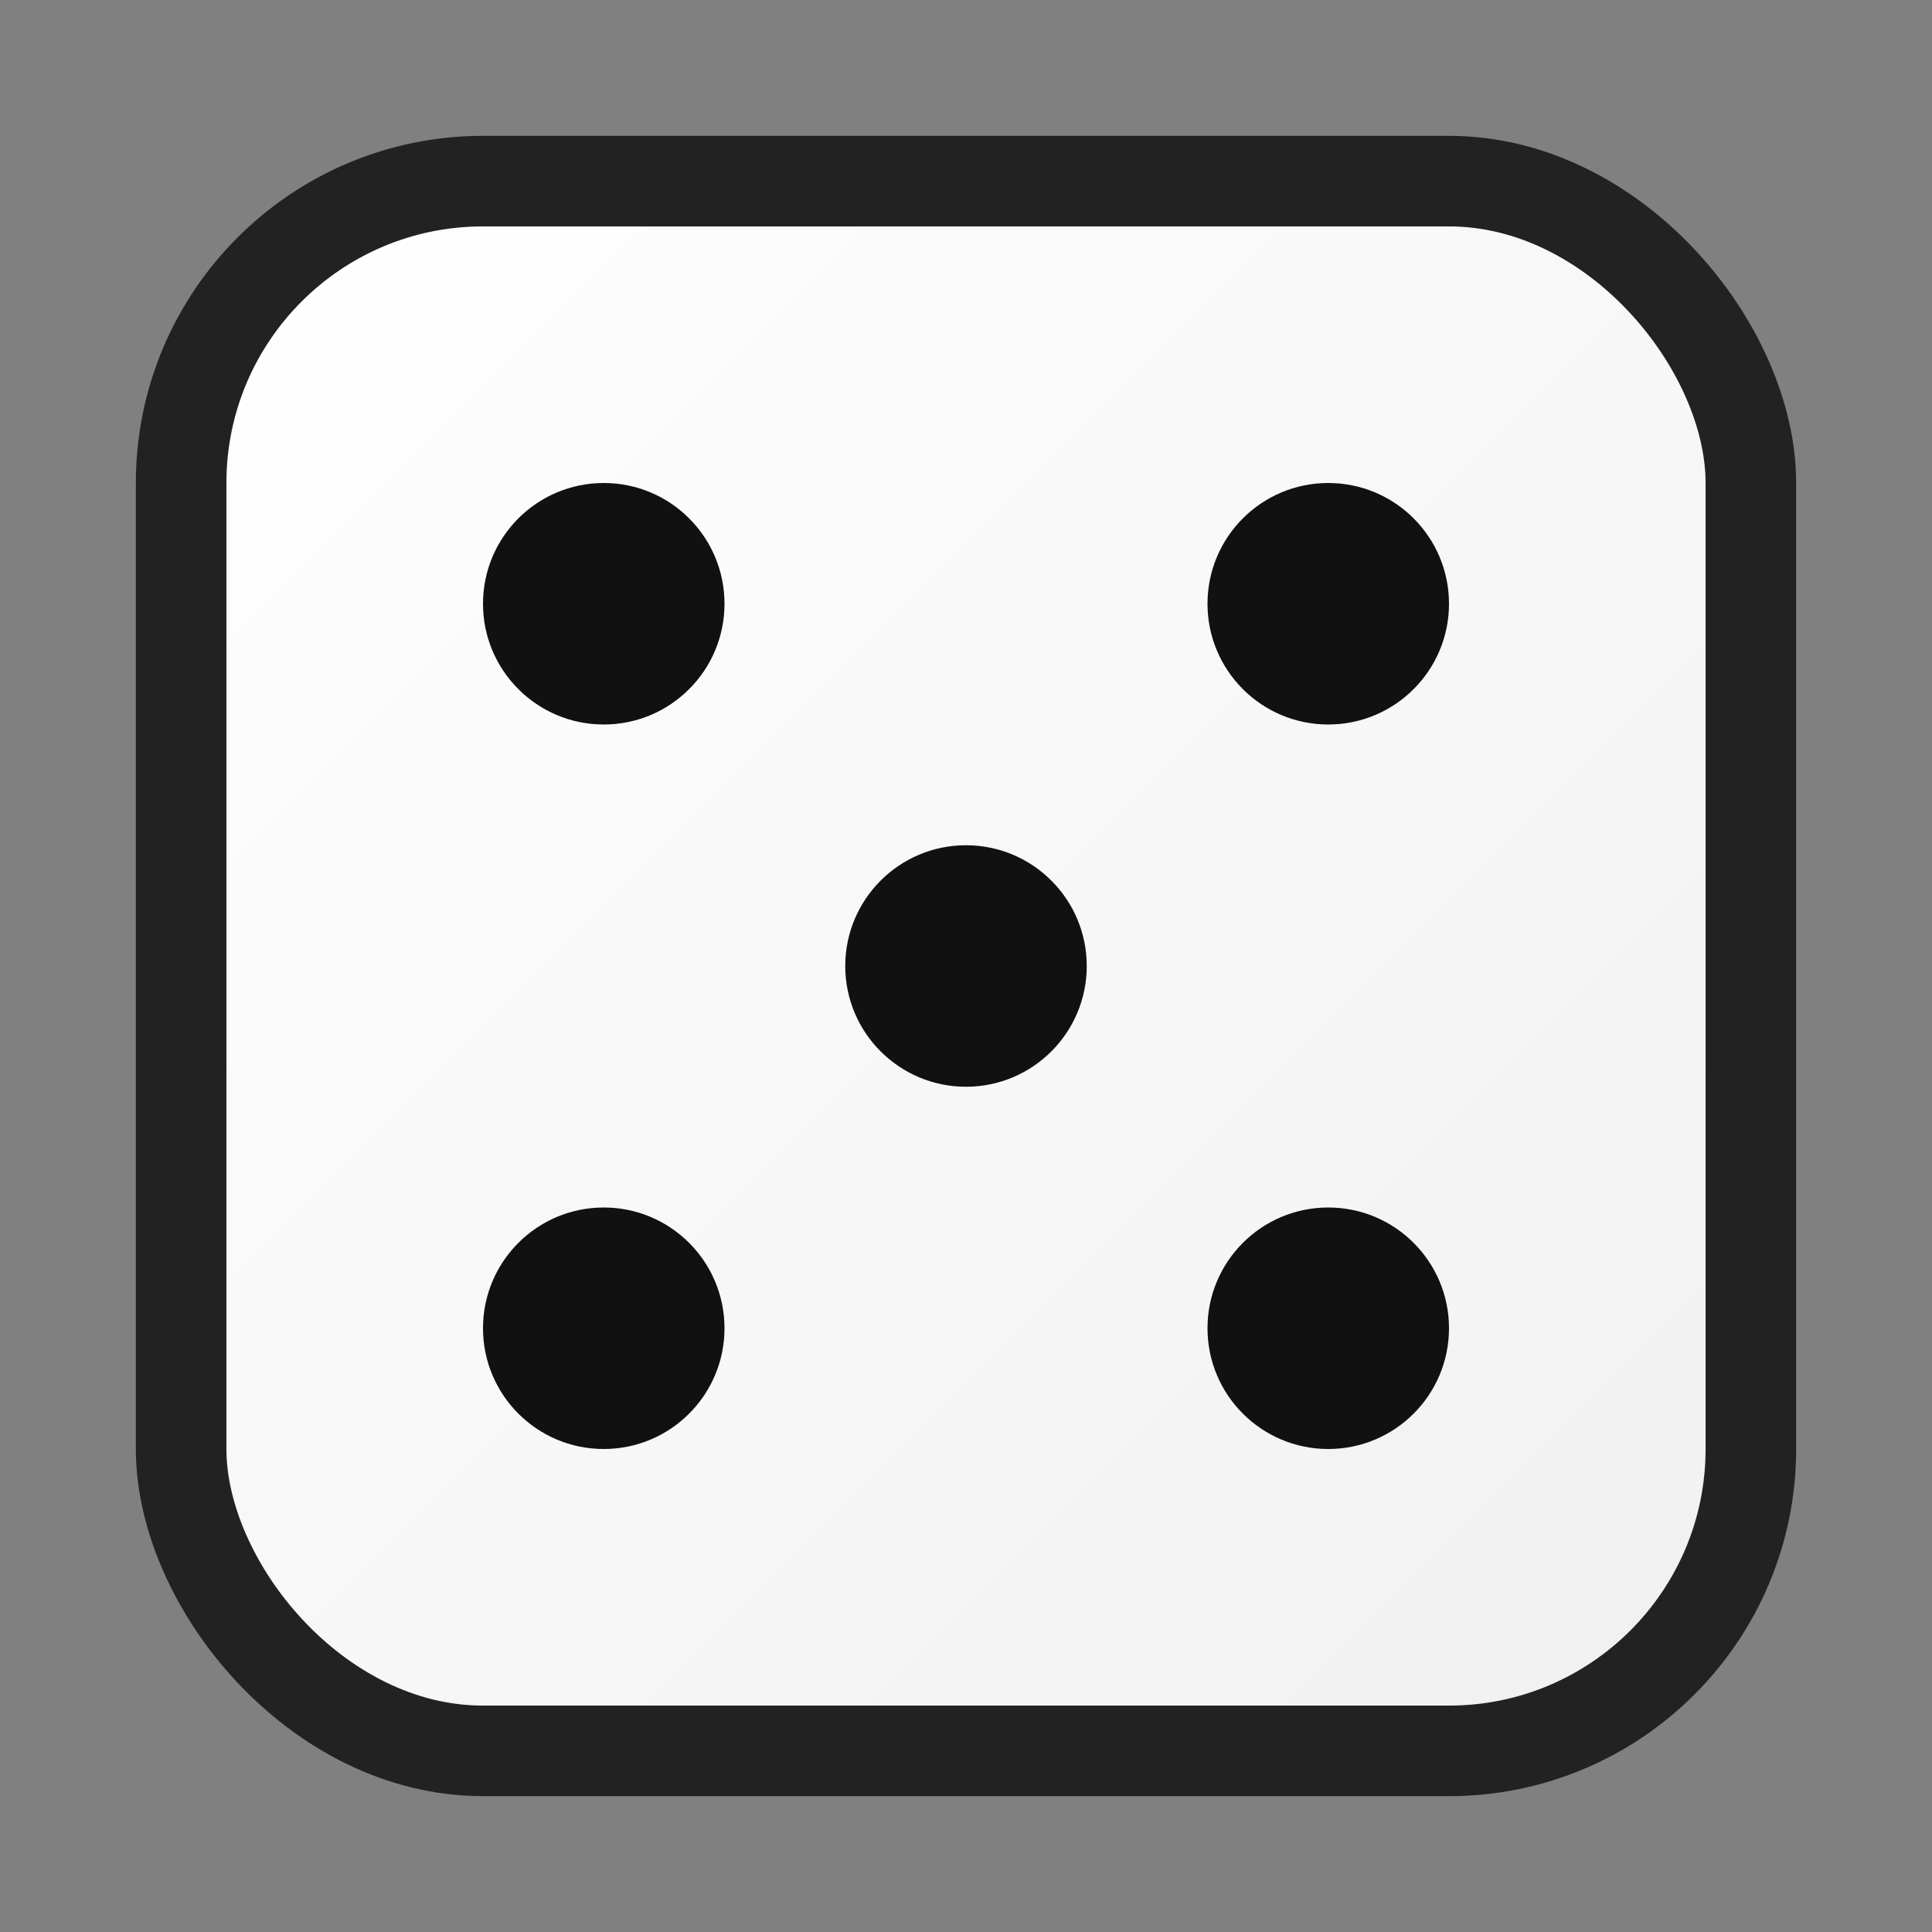 <svg xmlns="http://www.w3.org/2000/svg" viewBox="0 0 64 64" width="64" height="64">
  <rect x="0" y="0" width="64" height="64" fill="#808080" stroke="none"/>
  <defs>
    <linearGradient id="g" x1="0" y1="0" x2="1" y2="1">
      <stop offset="0" stop-color="#ffffff"/>
      <stop offset="1" stop-color="#f0f0f0"/>
    </linearGradient>
  </defs>
  <rect x="6" y="6" width="52" height="52" rx="10" ry="10" fill="url(#g)" stroke="#222" stroke-width="3"/>
  <!-- Dice pips: show a 5 for visual balance -->
  <circle cx="20" cy="20" r="4" fill="#111"/>
  <circle cx="44" cy="20" r="4" fill="#111"/>
  <circle cx="32" cy="32" r="4" fill="#111"/>
  <circle cx="20" cy="44" r="4" fill="#111"/>
  <circle cx="44" cy="44" r="4" fill="#111"/>
</svg>
